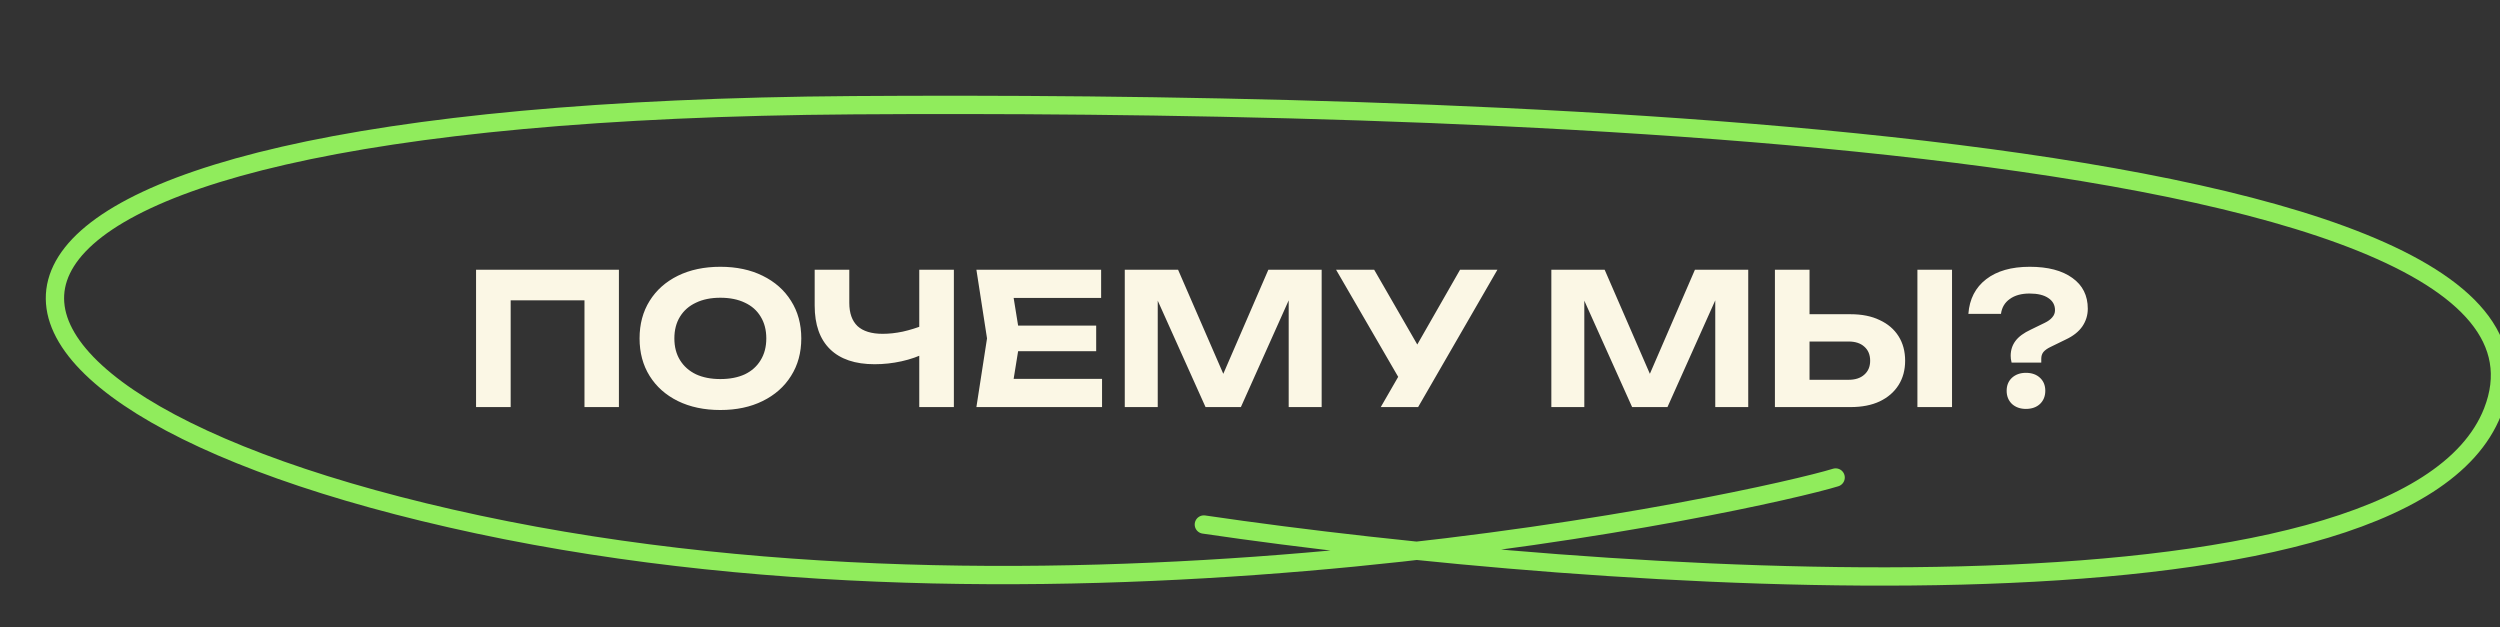 <svg width="546" height="137" viewBox="0 0 546 137" fill="none" xmlns="http://www.w3.org/2000/svg">
<rect x="0" y="0" width="546" height="137" fill="#333333" stroke="none"/>
<g clip-path="url(#clip0_28_185)">
<path d="M135.17 58.906V88.906H127.65V62.186L131.09 65.586H108.13L111.53 62.186V88.906H103.97V58.906H135.17ZM157.321 89.546C153.801 89.546 150.707 88.892 148.041 87.586C145.401 86.279 143.347 84.452 141.881 82.106C140.414 79.759 139.681 77.026 139.681 73.906C139.681 70.786 140.414 68.052 141.881 65.706C143.347 63.359 145.401 61.532 148.041 60.226C150.707 58.919 153.801 58.266 157.321 58.266C160.841 58.266 163.921 58.919 166.561 60.226C169.227 61.532 171.294 63.359 172.761 65.706C174.254 68.052 175.001 70.786 175.001 73.906C175.001 77.026 174.254 79.759 172.761 82.106C171.294 84.452 169.227 86.279 166.561 87.586C163.921 88.892 160.841 89.546 157.321 89.546ZM157.321 82.786C159.401 82.786 161.187 82.439 162.681 81.746C164.174 81.026 165.321 79.999 166.121 78.666C166.947 77.332 167.361 75.746 167.361 73.906C167.361 72.066 166.947 70.479 166.121 69.146C165.321 67.812 164.174 66.799 162.681 66.106C161.187 65.386 159.401 65.026 157.321 65.026C155.267 65.026 153.494 65.386 152.001 66.106C150.507 66.799 149.347 67.812 148.521 69.146C147.694 70.479 147.281 72.066 147.281 73.906C147.281 75.746 147.694 77.332 148.521 78.666C149.347 79.999 150.507 81.026 152.001 81.746C153.494 82.439 155.267 82.786 157.321 82.786ZM191.006 79.546C186.766 79.546 183.526 78.452 181.286 76.266C179.046 74.079 177.926 70.906 177.926 66.746V58.906H185.486V66.146C185.486 68.386 186.086 70.079 187.286 71.226C188.512 72.346 190.339 72.906 192.766 72.906C194.179 72.906 195.646 72.746 197.166 72.426C198.712 72.079 200.259 71.599 201.806 70.986L202.246 77.026C200.619 77.852 198.832 78.479 196.886 78.906C194.966 79.332 193.006 79.546 191.006 79.546ZM200.766 88.906V58.906H208.326V88.906H200.766ZM239.406 71.106V76.706H217.686V71.106H239.406ZM222.806 73.906L220.806 86.306L217.646 82.746H240.686V88.906H213.246L215.566 73.906L213.246 58.906H240.486V65.066H217.646L220.806 61.506L222.806 73.906ZM288.65 58.906V88.906H281.45V61.546L283.21 61.666L271.01 88.906H263.29L251.09 61.746L252.85 61.586V88.906H245.65V58.906H257.29L268.69 85.146H265.65L277.01 58.906H288.65ZM301.558 88.906L306.838 79.746H306.958L318.878 58.906H327.038L309.718 88.906H301.558ZM306.758 84.706L291.798 58.906H300.118L312.038 79.586L306.758 84.706ZM381.814 58.906V88.906H374.614V61.546L376.374 61.666L364.174 88.906H356.454L344.254 61.746L346.014 61.586V88.906H338.814V58.906H350.454L361.854 85.146H358.814L370.174 58.906H381.814ZM387.642 88.906V58.906H395.202V86.306L391.802 82.946H403.722C405.189 82.946 406.336 82.572 407.162 81.826C408.016 81.079 408.442 80.066 408.442 78.786C408.442 77.479 408.016 76.452 407.162 75.706C406.336 74.959 405.189 74.586 403.722 74.586H391.122V68.626H404.162C406.642 68.626 408.762 69.052 410.522 69.906C412.309 70.732 413.682 71.906 414.642 73.426C415.602 74.946 416.082 76.732 416.082 78.786C416.082 80.812 415.602 82.586 414.642 84.106C413.682 85.626 412.309 86.812 410.522 87.666C408.762 88.492 406.642 88.906 404.162 88.906H387.642ZM418.762 58.906H426.322V88.906H418.762V58.906ZM439.133 77.706C439.133 76.479 439.48 75.399 440.173 74.466C440.867 73.532 441.987 72.706 443.533 71.986L446.573 70.506C447.293 70.159 447.84 69.759 448.213 69.306C448.613 68.852 448.813 68.332 448.813 67.746C448.813 66.626 448.333 65.746 447.373 65.106C446.413 64.439 445.04 64.106 443.253 64.106C441.467 64.106 440.027 64.506 438.933 65.306C437.84 66.079 437.2 67.159 437.013 68.546H429.893C430.133 65.319 431.427 62.799 433.773 60.986C436.12 59.172 439.293 58.266 443.293 58.266C447.267 58.266 450.373 59.079 452.613 60.706C454.853 62.306 455.973 64.546 455.973 67.426C455.973 68.839 455.573 70.132 454.773 71.306C453.973 72.452 452.773 73.399 451.173 74.146L447.813 75.786C447.147 76.106 446.64 76.466 446.293 76.866C445.973 77.266 445.813 77.759 445.813 78.346V79.186H439.333C439.253 78.892 439.2 78.626 439.173 78.386C439.147 78.146 439.133 77.919 439.133 77.706ZM442.453 89.306C441.227 89.306 440.213 88.946 439.413 88.226C438.64 87.479 438.253 86.519 438.253 85.346C438.253 84.172 438.64 83.226 439.413 82.506C440.213 81.786 441.227 81.426 442.453 81.426C443.733 81.426 444.76 81.786 445.533 82.506C446.307 83.226 446.693 84.172 446.693 85.346C446.693 86.519 446.307 87.479 445.533 88.226C444.76 88.946 443.733 89.306 442.453 89.306Z" fill="#FBF7E5"/>
<path d="M262.921 114.556C348.577 127.149 524.79 139.853 544.388 89.916C568.885 27.495 307.916 22.156 186.43 22.977C-34.473 24.47 -26.545 86.632 104.439 114.556C235.424 142.48 384.906 109.216 400.904 104.288" stroke="#90EC5C" stroke-width="4" stroke-linecap="round"/>
</g>
<defs>
<clipPath id="clip0_28_185">
<rect width="546" height="136" fill="white" transform="translate(0 0.727)"/>
</clipPath>
</defs>
</svg>
